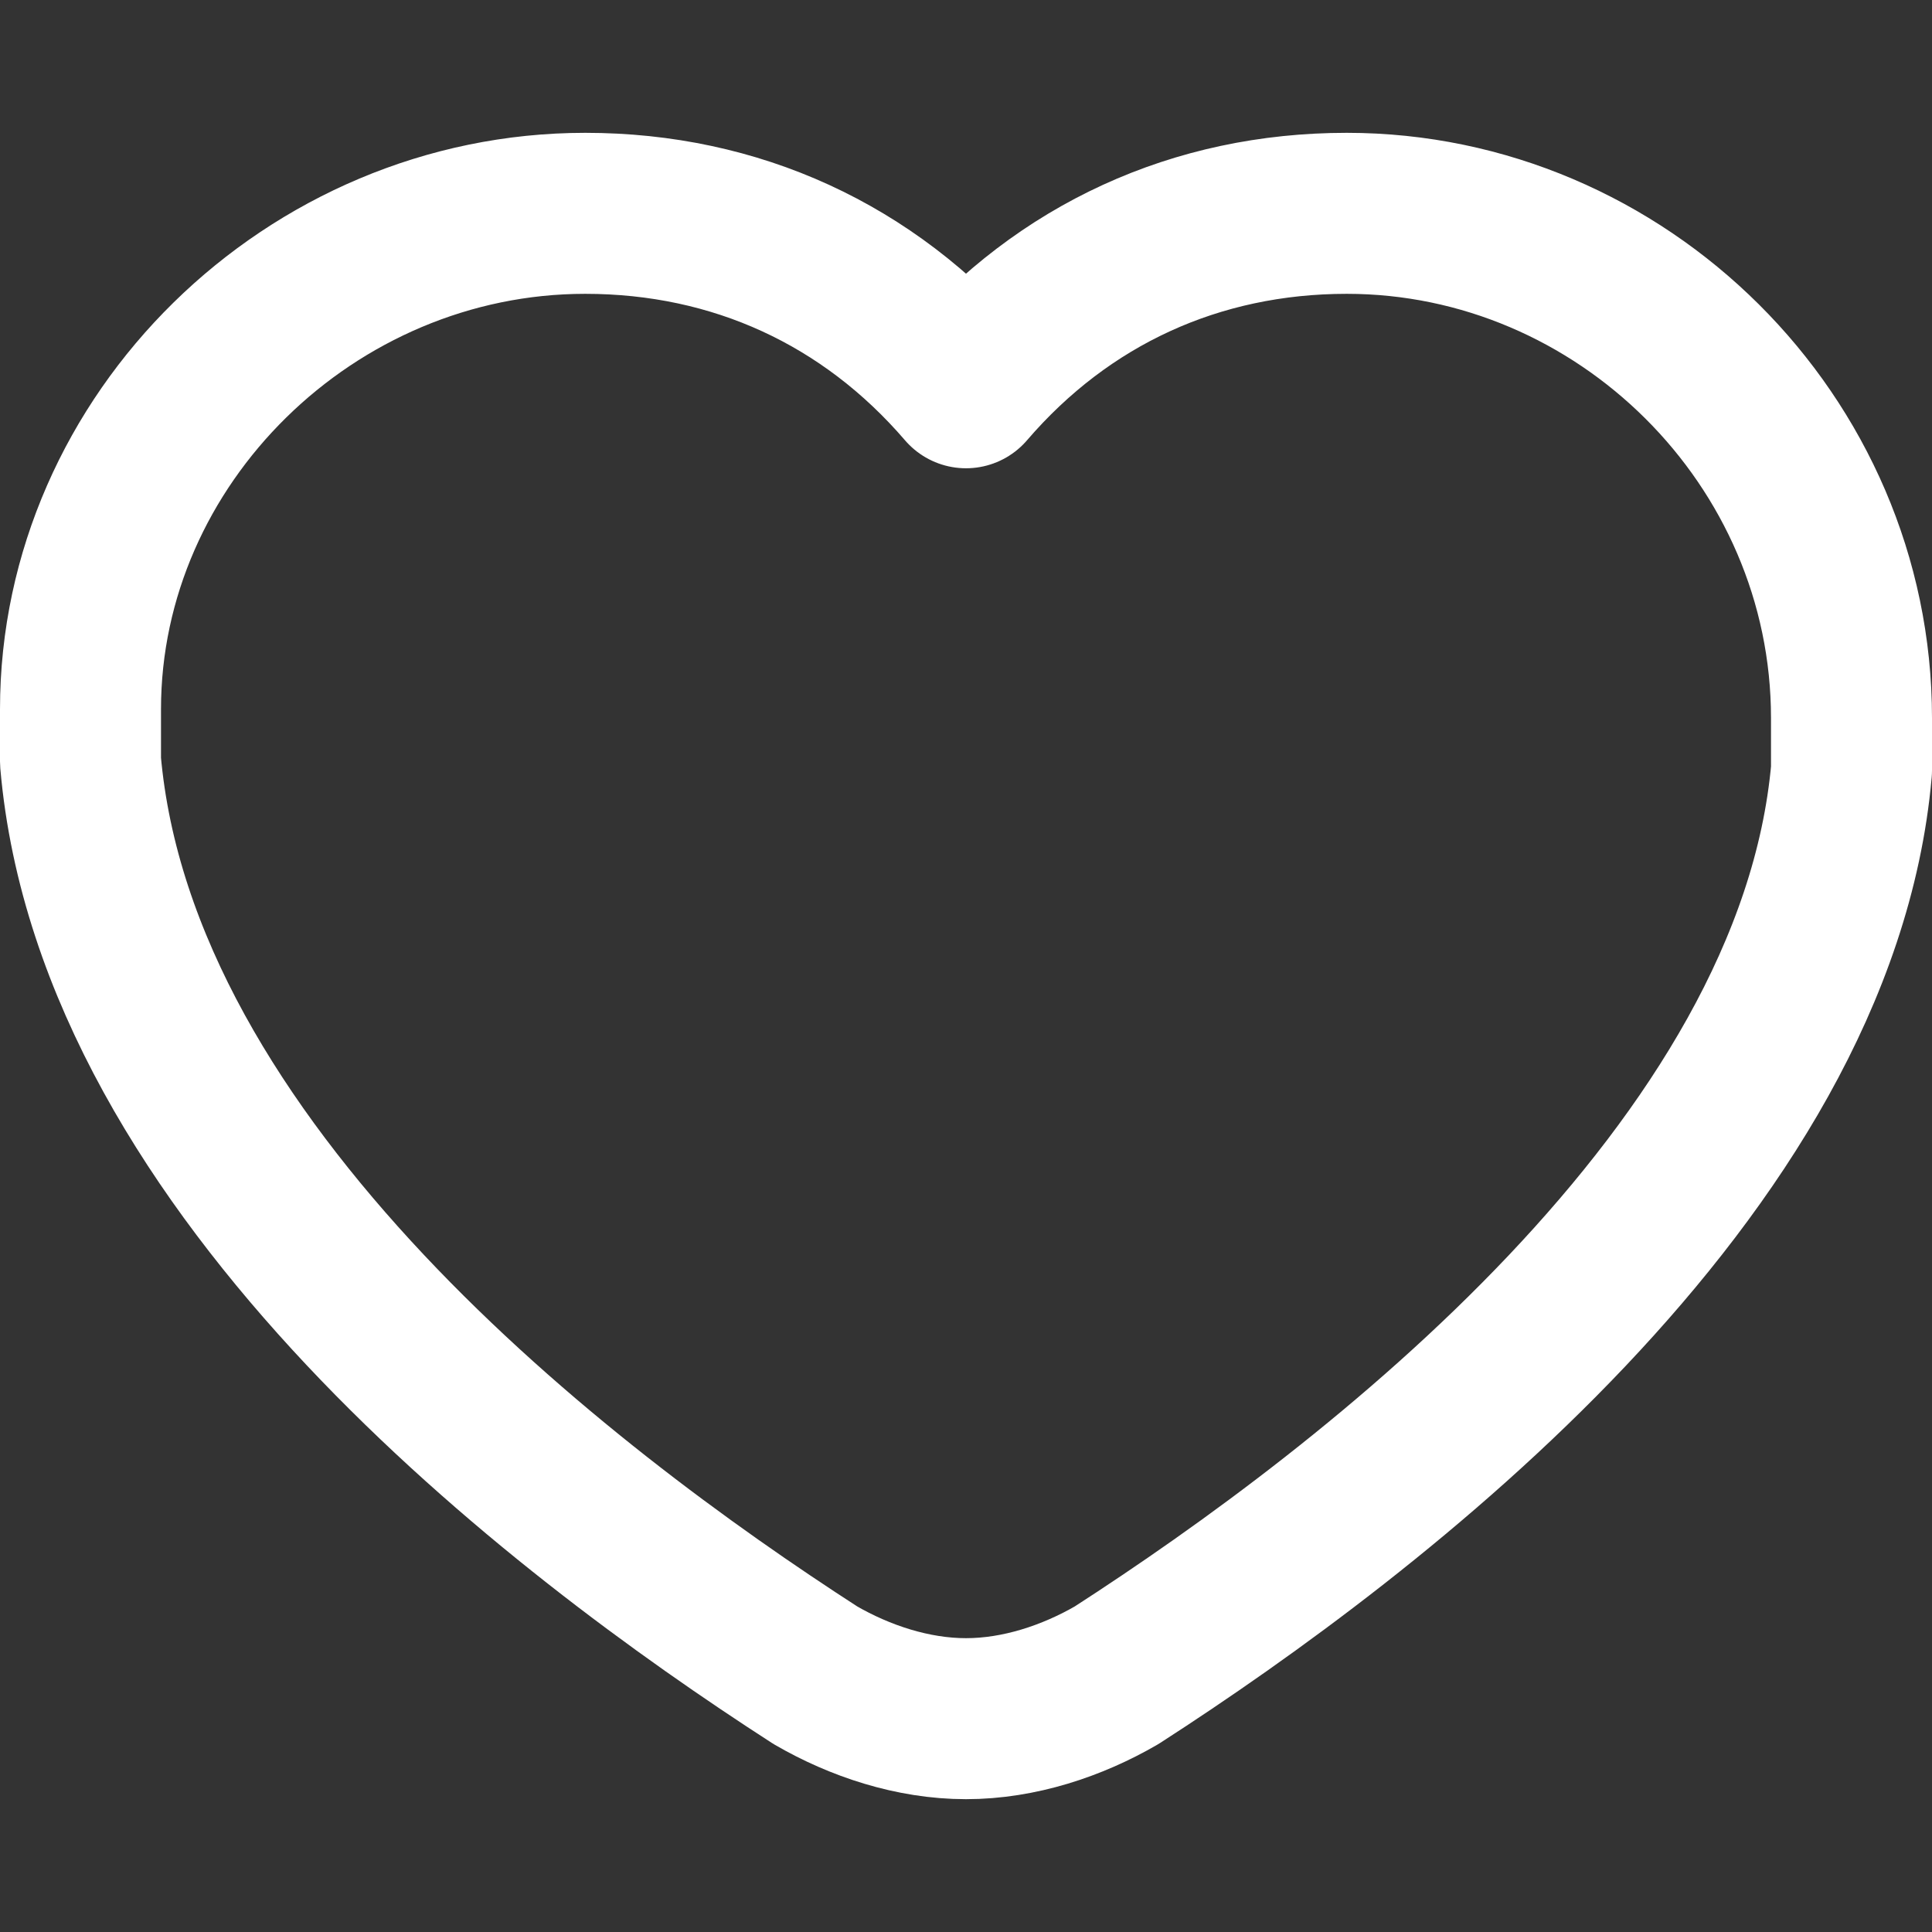 <svg width="24" height="24" viewBox="0 0 24 24" fill="none" xmlns="http://www.w3.org/2000/svg">
<rect x="0" y="0" width="24" height="24" fill="#333333" stroke="none"/>
<path d="M16.73 2.65C14.86 2.65 13.21 3.409 12 4.817C10.79 3.409 9.14 2.65 7.27 2.65C3.86 2.65 1 5.455 1 8.81V9.459C1.44 14.541 6.94 18.754 10.13 20.811C10.68 21.13 11.34 21.35 12 21.35C12.66 21.35 13.32 21.13 13.87 20.811C17.06 18.754 22.56 14.541 23 9.569V8.92C23 5.466 20.14 2.65 16.73 2.65Z" stroke="white" stroke-width="2" stroke-linecap="round" stroke-linejoin="round"/>
</svg>
